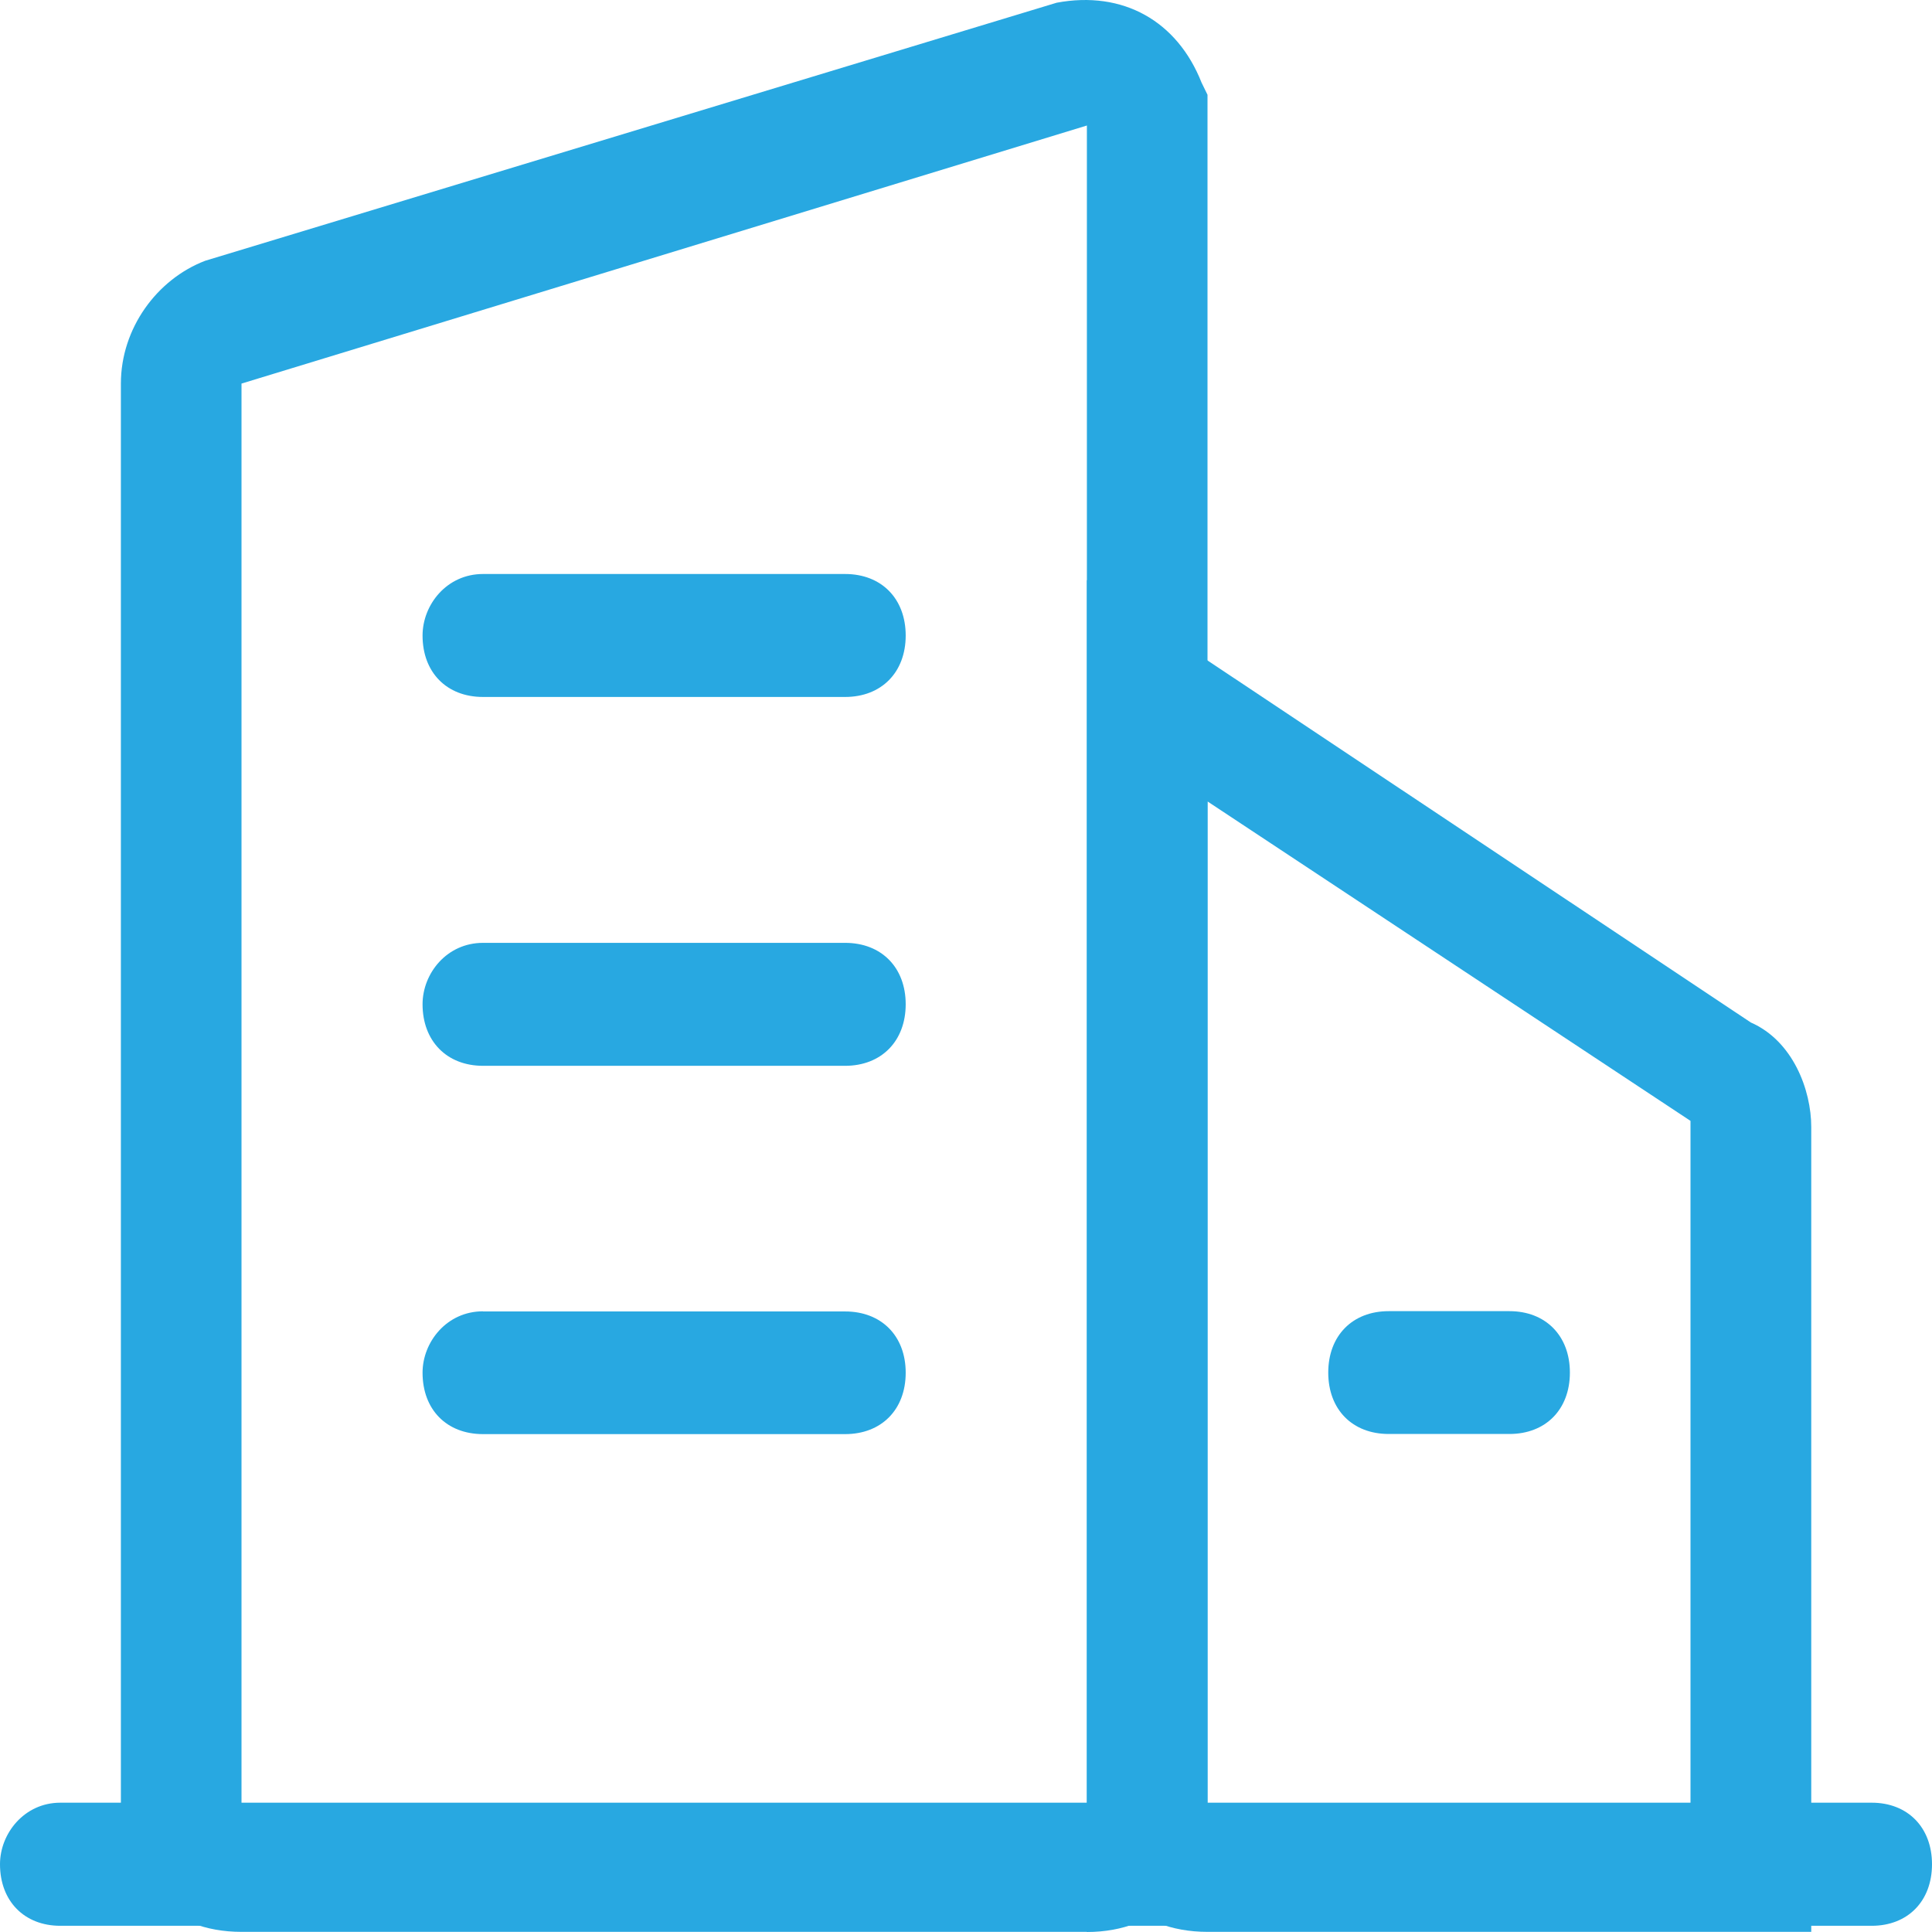<svg width="98" height="98" viewBox="0 0 98 98" fill="none" xmlns="http://www.w3.org/2000/svg">
<path fill-rule="evenodd" clip-rule="evenodd" d="M12.25 97.993H55.132V98C58.8 98 61.25 95.501 61.25 91.763V4.807L60.949 4.191C59.717 1.069 56.966 -0.492 53.599 0.138L10.409 13.227C7.959 14.165 6.132 16.657 6.132 19.457V91.763C6.132 95.508 8.568 97.993 12.25 97.993ZM12.25 91.763V19.457L55.132 6.367V91.763H12.25Z" fill="#28A8E1"/>
<path d="M24.5 29.116H42.868C44.709 29.116 45.941 30.362 45.941 32.238C45.941 34.107 44.709 35.353 42.868 35.353H24.5C22.659 35.353 21.434 34.107 21.434 32.238C21.434 30.677 22.659 29.116 24.5 29.116V29.116Z" fill="#28A8E1"/>
<path d="M24.5 47.826H42.868C44.709 47.826 45.941 49.072 45.941 50.941C45.941 52.81 44.709 54.063 42.868 54.063H24.5C22.659 54.063 21.434 52.803 21.434 50.941C21.434 49.38 22.659 47.826 24.5 47.826V47.826Z" fill="#28A8E1"/>
<path d="M24.5 66.523H42.868C44.709 66.523 45.941 67.761 45.941 69.63C45.941 71.506 44.709 72.745 42.868 72.745H24.5C22.659 72.745 21.434 71.506 21.434 69.63C21.434 68.076 22.659 66.516 24.5 66.516V66.523Z" fill="#28A8E1"/>
<path d="M76.559 72.738H70.441C68.6 72.738 67.375 71.499 67.375 69.623C67.375 67.754 68.6 66.508 70.441 66.508H76.566C78.4 66.508 79.632 67.754 79.632 69.623C79.632 71.499 78.4 72.738 76.566 72.738L76.559 72.738Z" fill="#28A8E1"/>
<path d="M3.059 91.441H94.941C96.768 91.441 98 92.694 98 94.563C98 96.432 96.775 97.685 94.941 97.685H3.059C1.232 97.685 0 96.432 0 94.563C0 93.002 1.232 91.441 3.059 91.441Z" fill="#28A8E1"/>
<path fill-rule="evenodd" clip-rule="evenodd" d="M61.25 97.993H91.875V57.164C91.875 55.295 90.951 52.803 88.809 51.865L55.132 29.424V91.763C55.132 95.508 57.568 97.993 61.25 97.993ZM61.25 91.756V40.652L85.75 56.856V91.756H61.25Z" fill="#28A8E1"/>
</svg>

